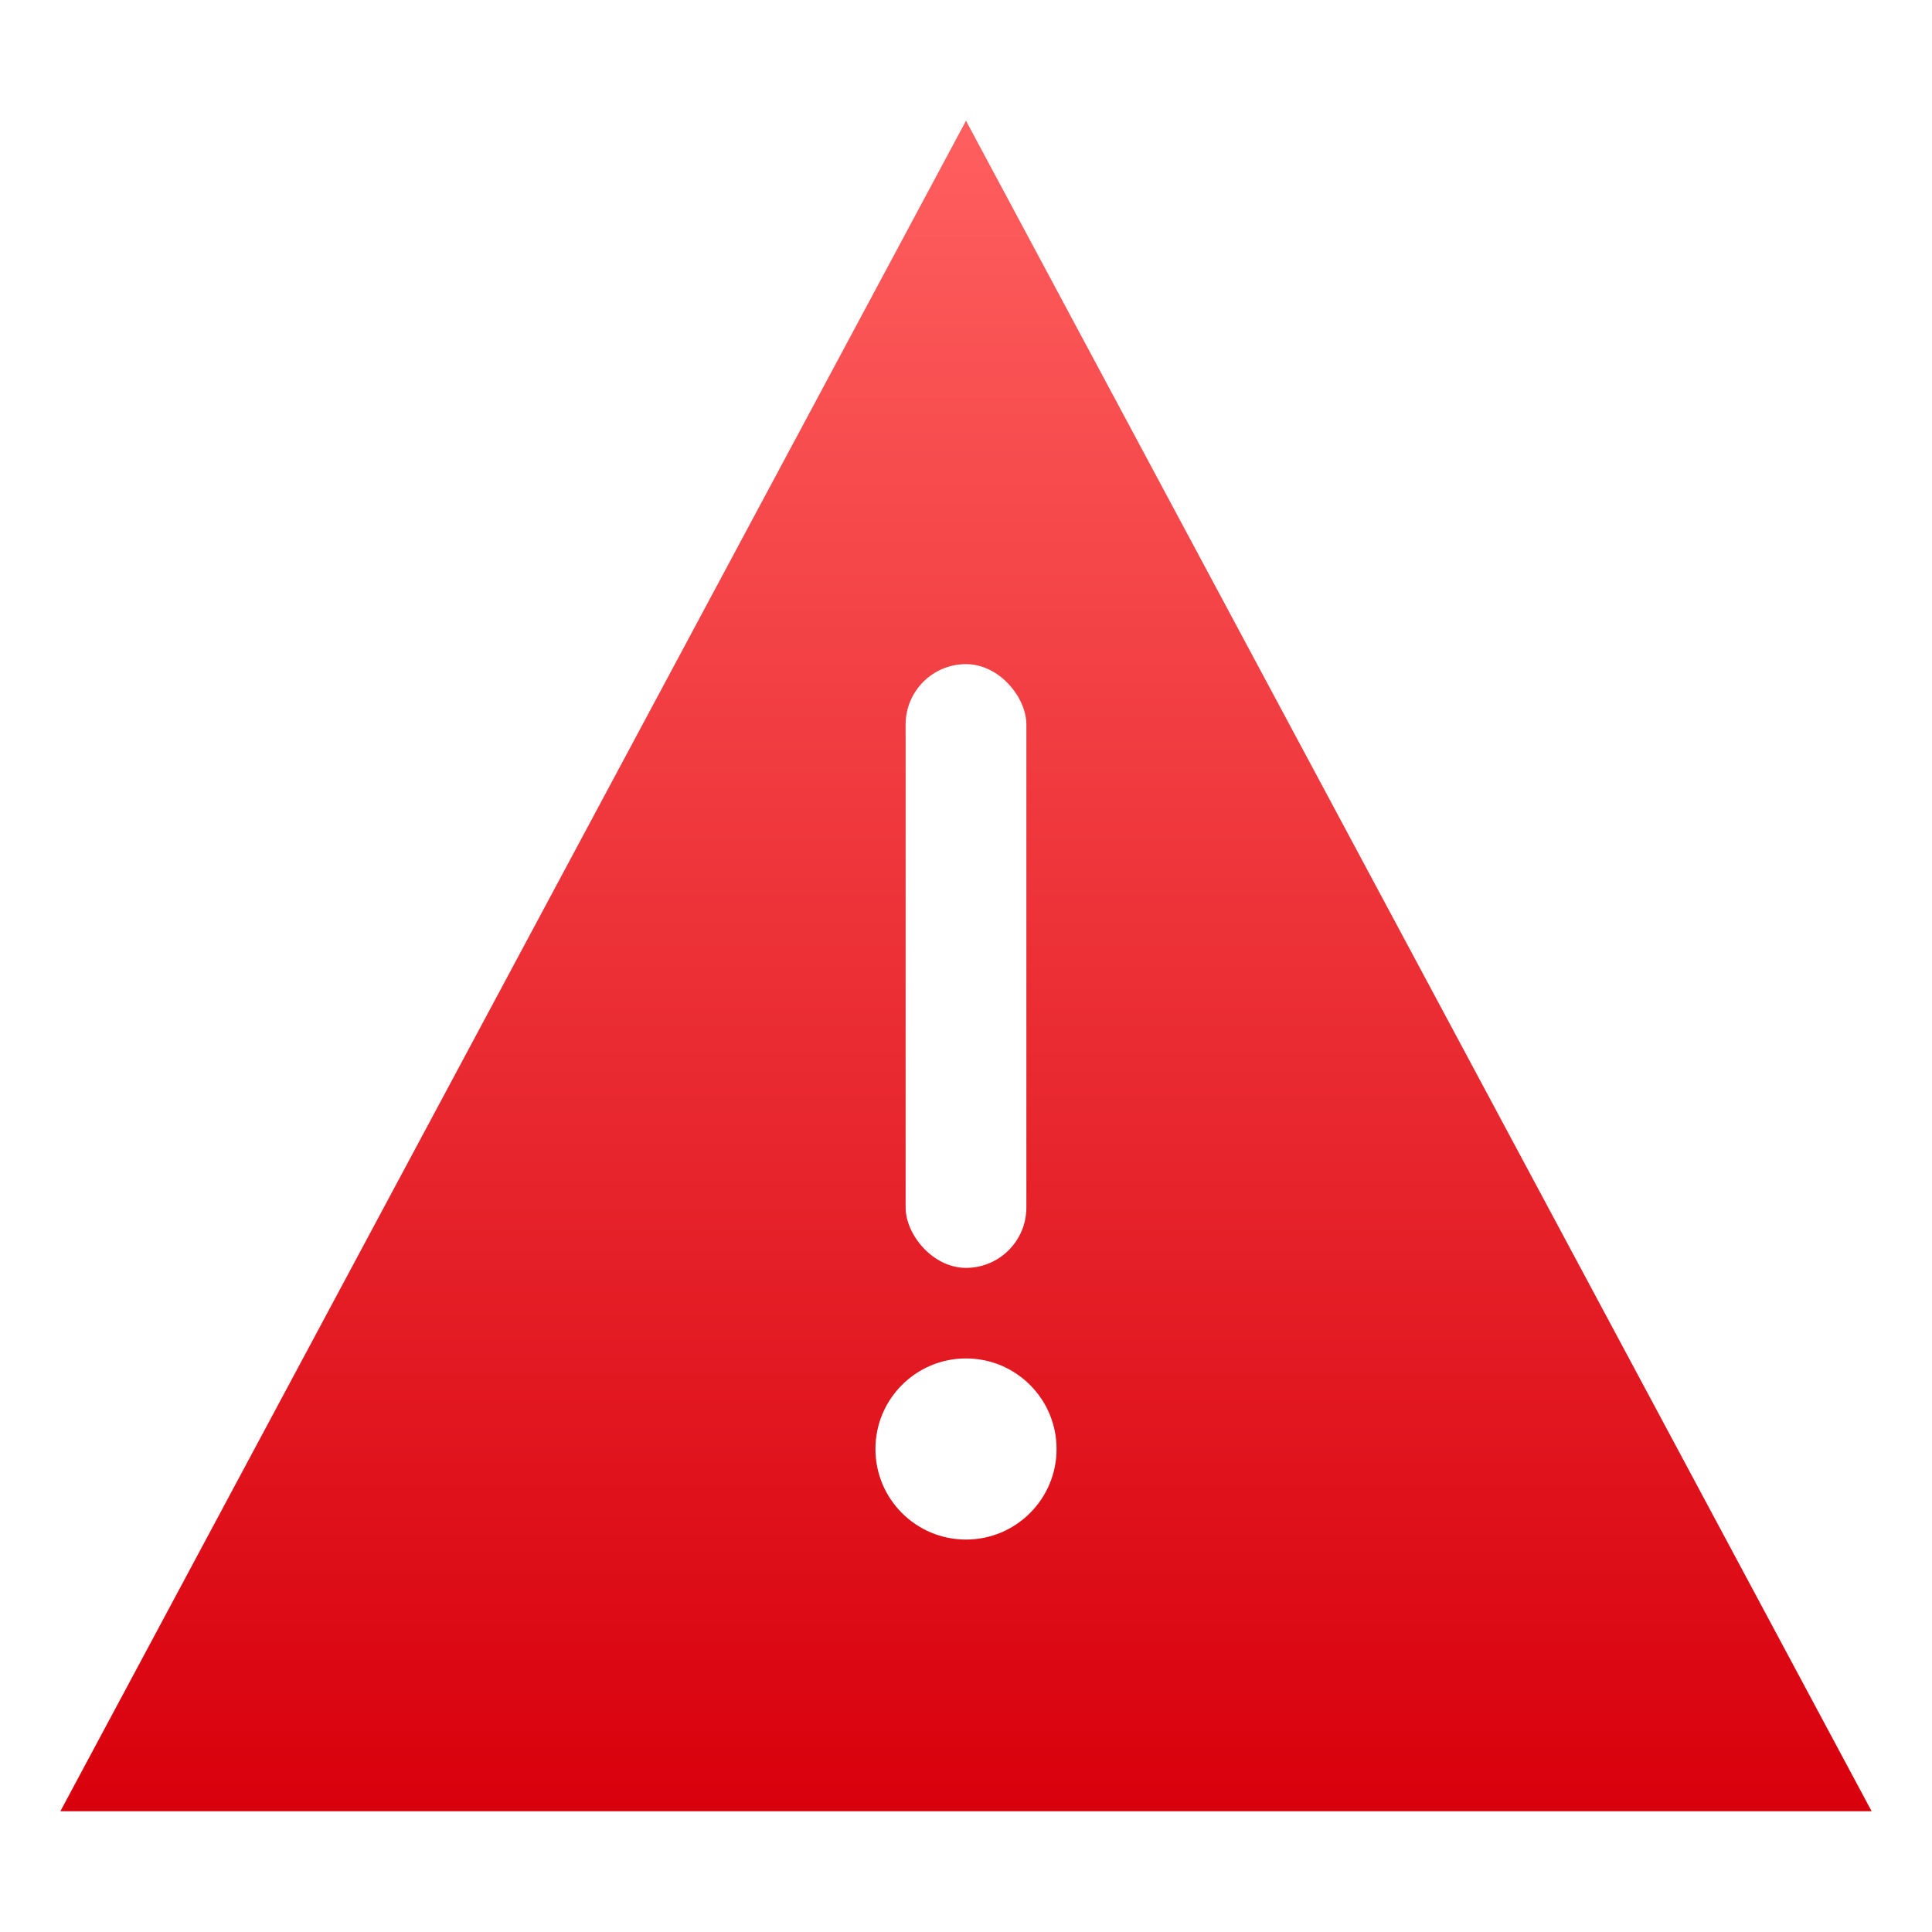 <?xml version="1.0" encoding="UTF-8"?>
<svg width="128" height="128" viewBox="0 0 64 64" xmlns="http://www.w3.org/2000/svg">
	<defs>
		<!-- Red gradient -->
		<linearGradient id="gradRed" x1="0%" y1="0%" x2="0%" y2="100%">
			<stop offset="0%" style="stop-color:#FF5F5F; stop-opacity:1" />
			<stop offset="100%" style="stop-color:#D8000C; stop-opacity:1" />
		</linearGradient>

		<!-- Drop shadow filter -->
		<filter id="shadow" x="-20%" y="-20%" width="140%" height="140%">
			<feDropShadow dx="0" dy="2" stdDeviation="3" flood-color="#000000" flood-opacity="0.4"/>
		</filter>
	</defs>

	<!-- Triangle background with shadow -->
	<path d="M32 4 L2 60 H62 Z" fill="url(#gradRed)" filter="url(#shadow)"/>

	<!-- White exclamation line -->
	<rect x="30" y="22" width="4" height="20" rx="2" fill="#FFFFFF"/>

	<!-- White exclamation dot -->
	<circle cx="32" cy="48" r="3" fill="#FFFFFF"/>
</svg>
